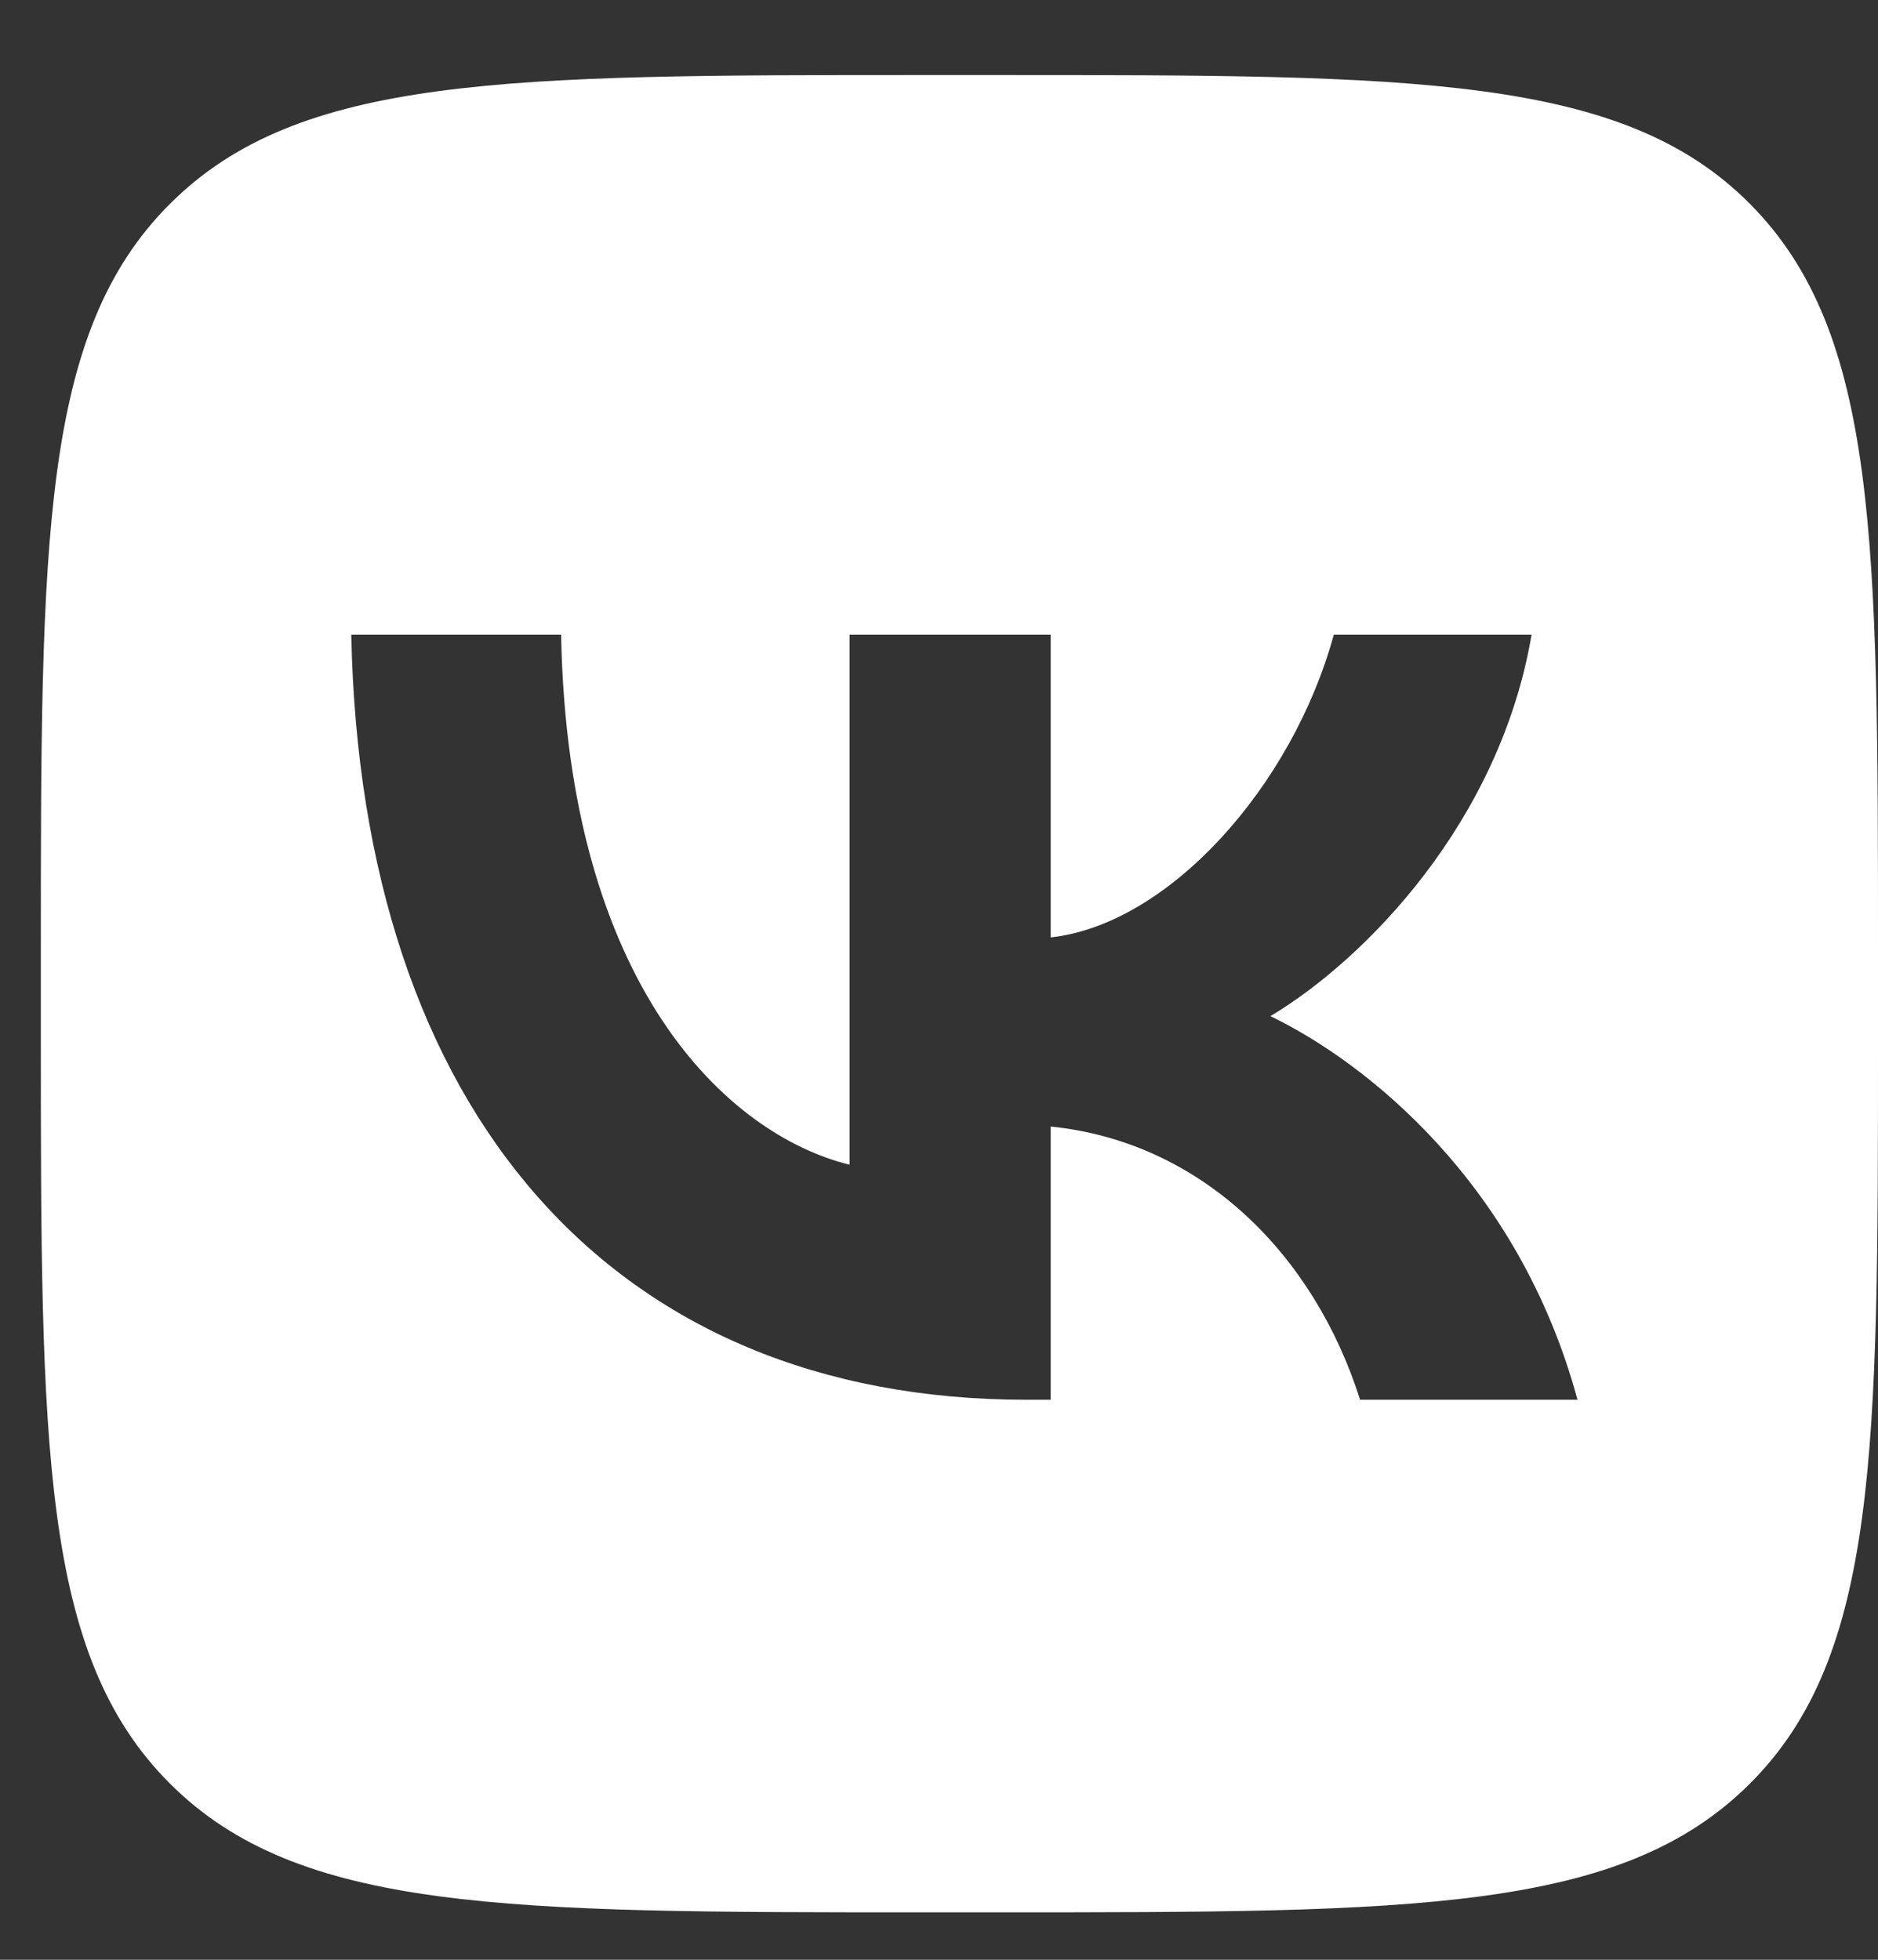 <?xml version="1.0" encoding="UTF-8"?> <svg xmlns="http://www.w3.org/2000/svg" width="23" height="24" viewBox="0 0 23 24" fill="none"><rect x="0" y="0" width="23" height="24" fill="#333333" stroke="none"/><g clip-path="url(#clip0_27_50892)"><path fill-rule="evenodd" clip-rule="evenodd" d="M12.225 23.419H11.288C6.202 23.419 3.659 23.419 2.079 21.84C0.5 20.26 0.5 17.718 0.5 12.645V11.694C0.5 6.62 0.5 4.078 2.079 2.499C3.659 0.919 6.202 0.919 11.288 0.919H12.225C17.311 0.919 19.868 0.919 21.434 2.499C23 4.078 23 6.622 23 11.694V12.645L23 12.773C23 17.761 23 20.274 21.434 21.84C19.855 23.419 17.311 23.419 12.225 23.419ZM4.302 7.773C4.422 13.622 7.501 17.142 12.574 17.142H12.868V13.796C14.715 13.983 16.094 15.362 16.657 17.142H19.32C18.597 14.479 16.723 13.006 15.559 12.444C16.723 11.748 18.369 10.062 18.757 7.773H16.335C15.826 9.633 14.314 11.32 12.868 11.48V7.773H10.405V14.264C8.907 13.893 6.952 12.069 6.872 7.773H4.302Z" fill="white"></path></g><defs><clipPath id="clip0_27_50892"><rect width="22.5" height="22.5" fill="white" transform="translate(0.5 0.919)"></rect></clipPath></defs></svg> 